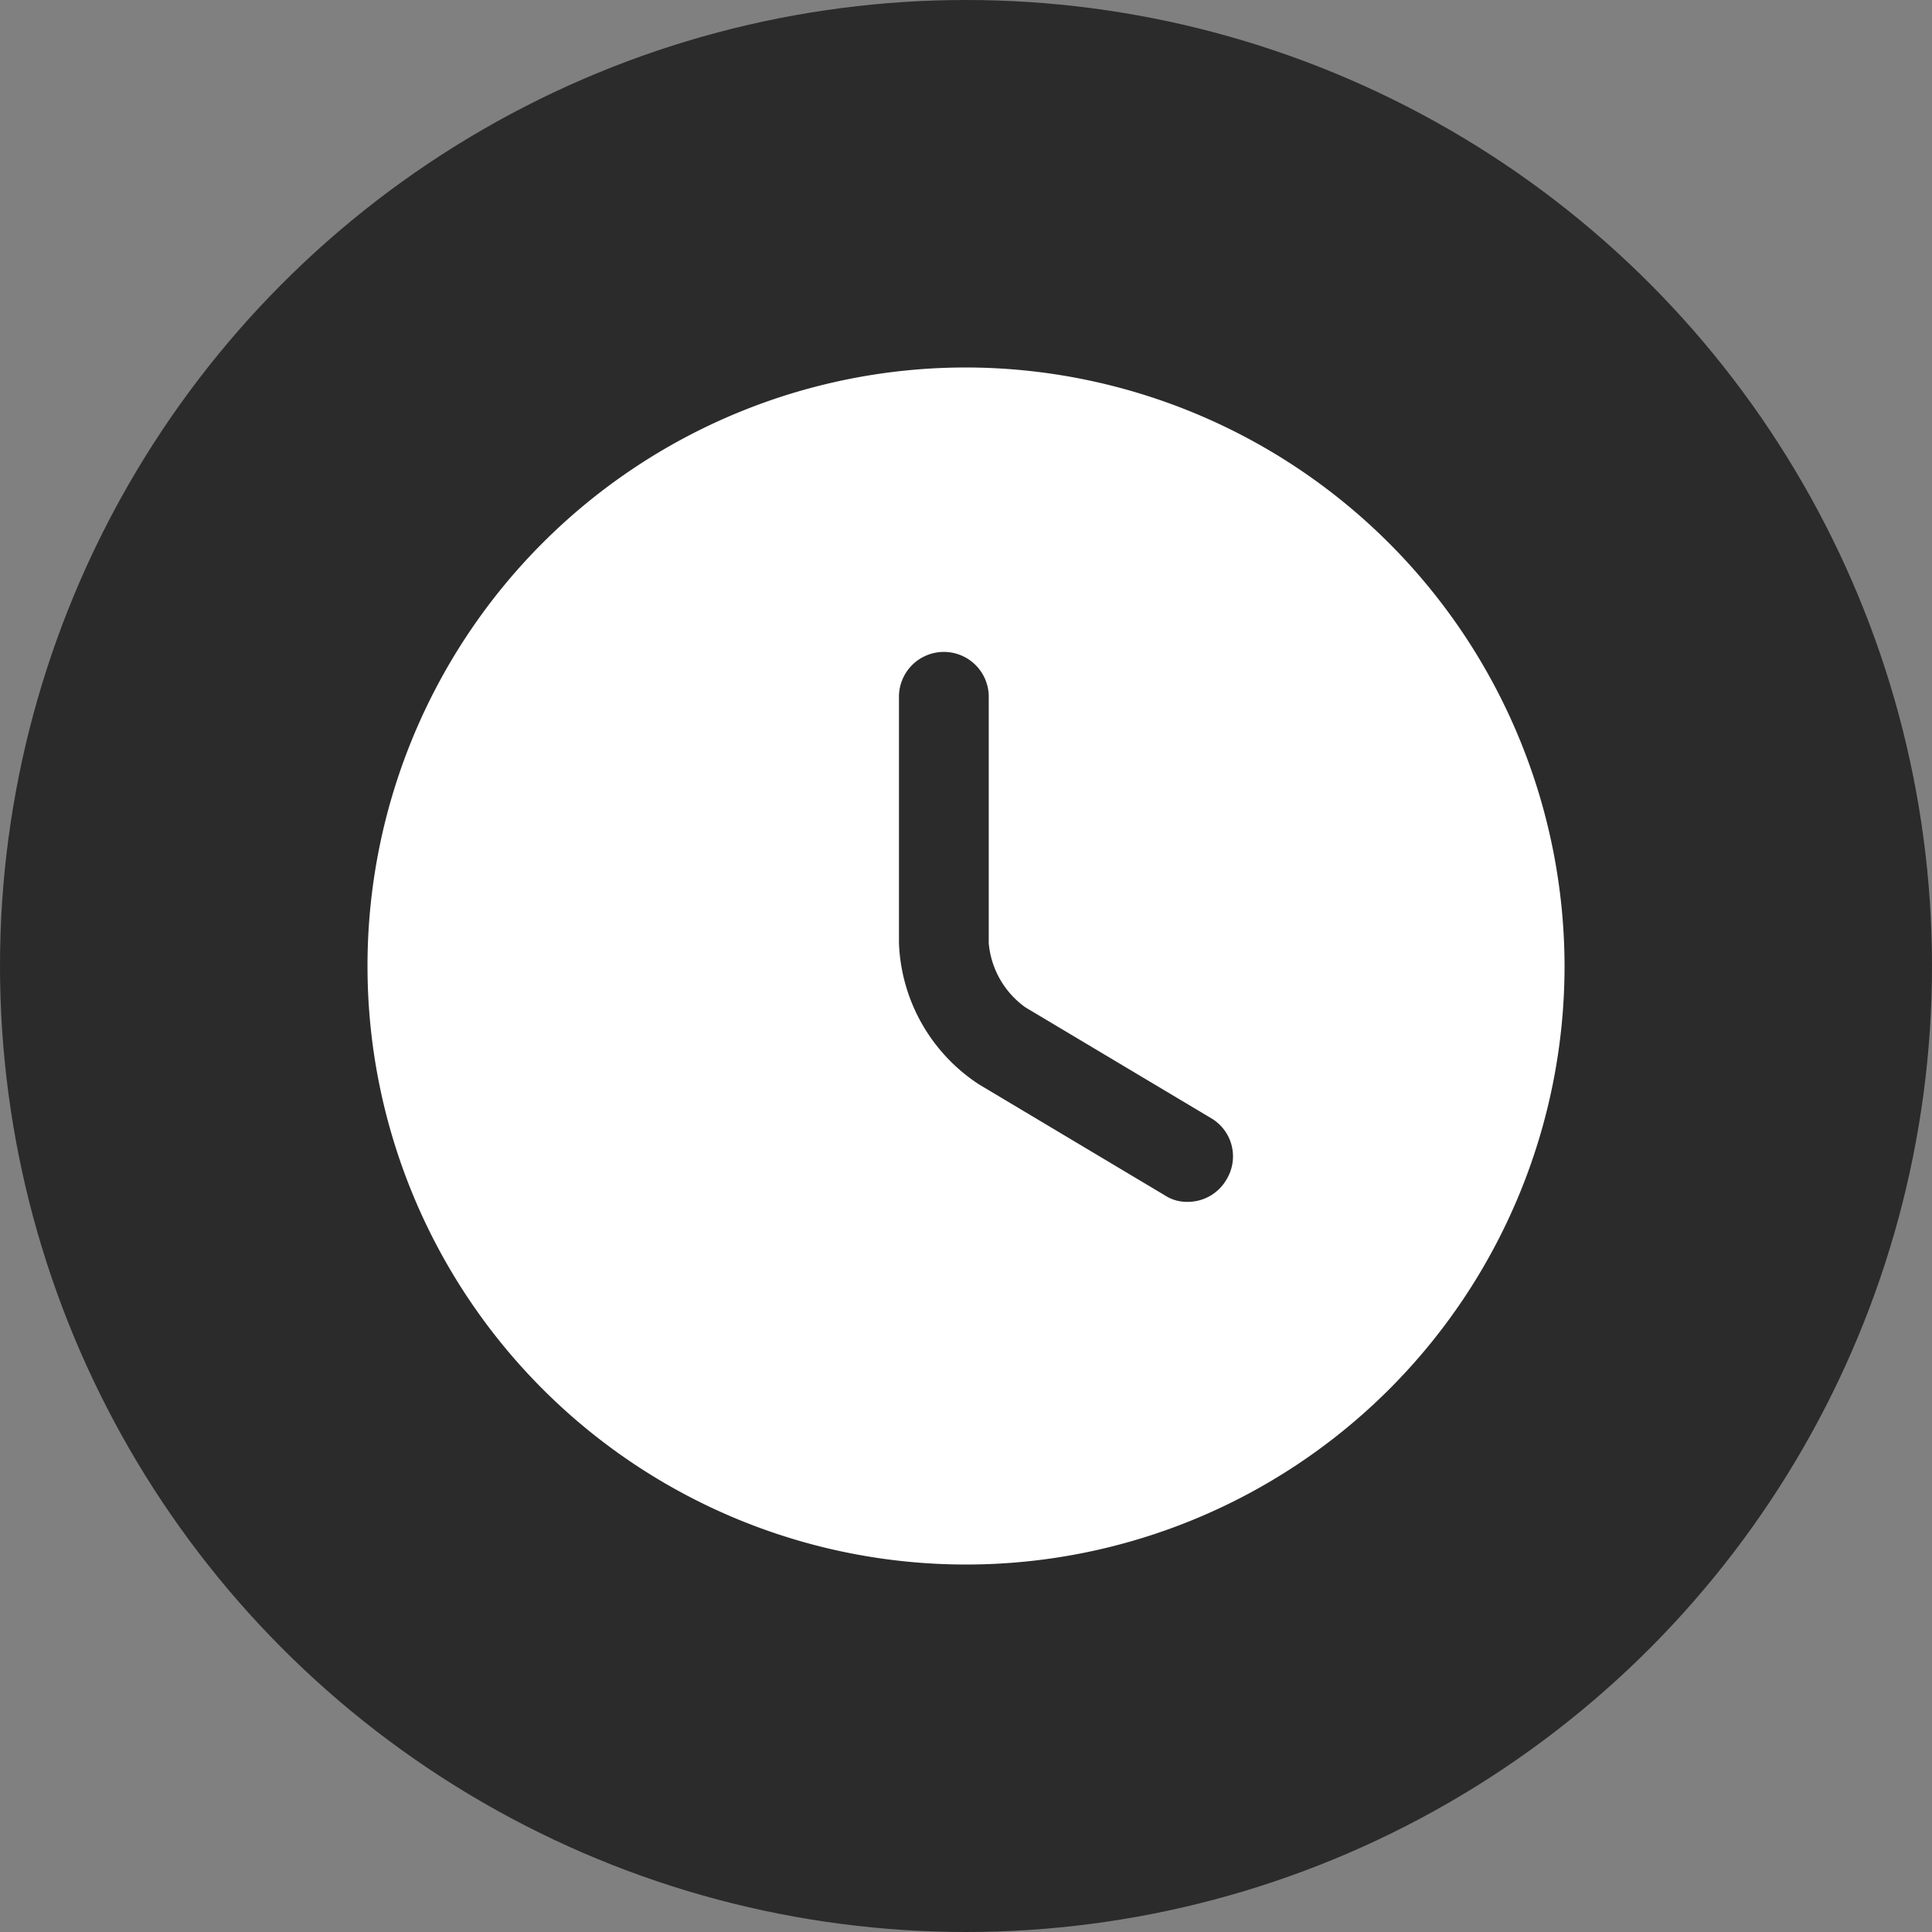 <svg xmlns="http://www.w3.org/2000/svg" width="79" height="79" viewBox="0 0 79 79">
  <rect x="0" y="0" width="79" height="79" fill="#808080" stroke="none"/>
  <g id="Group_4582" data-name="Group 4582" transform="translate(-1405 -1267)">
    <circle id="Ellipse_19" data-name="Ellipse 19" cx="39.5" cy="39.5" r="39.5" transform="translate(1405 1267)" fill="#2b2b2b"/>
    <g id="vuesax_bold_clock" data-name="vuesax/bold/clock" transform="translate(1243.131 1089.131)">
      <g id="clock" transform="translate(172 188)">
        <path id="Vector" d="M24.474,0A24.474,24.474,0,1,0,48.949,24.474,24.515,24.515,0,0,0,24.474,0ZM35.121,33.212a1.826,1.826,0,0,1-1.591.906,1.639,1.639,0,0,1-.93-.269L25.013,29.32a7.218,7.218,0,0,1-3.28-5.776V13.51a1.836,1.836,0,1,1,3.671,0V23.544A3.617,3.617,0,0,0,26.9,26.163l7.587,4.528A1.812,1.812,0,0,1,35.121,33.212Z" transform="translate(4.895 4.895)" fill="#fff"/>
        <path id="Vector-2" data-name="Vector" d="M0,0H58.739V58.739H0Z" transform="translate(58.739 58.739) rotate(180)" fill="none" opacity="0"/>
      </g>
    </g>
  </g>
</svg>

